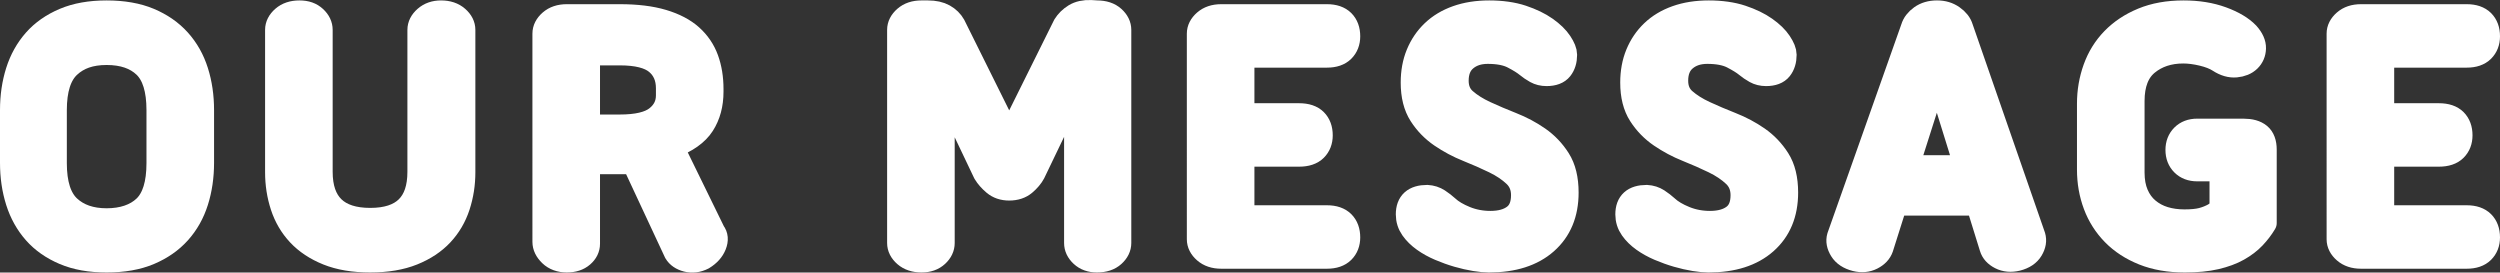 <?xml version="1.0" encoding="UTF-8"?>
<svg id="_レイヤー_2" data-name="レイヤー 2" xmlns="http://www.w3.org/2000/svg" viewBox="0 0 531.16 57.91">
  <rect x="0" y="0" width="531.16" height="57.91" fill="#333333" stroke="none"/>
  <defs>
    <style>
      .cls-1 {
        fill: #fff;
        stroke: #fff;
        stroke-linecap: round;
        stroke-linejoin: round;
        stroke-width: 5px;
      }
    </style>
  </defs>
  <g id="_レイヤー_1-2" data-name="レイヤー 1">
    <g>
      <path class="cls-1" d="M2.5,23.39c0-2.93.4-5.67,1.2-8.2.8-2.53,2.03-4.73,3.68-6.6,1.65-1.87,3.75-3.33,6.28-4.4,2.53-1.07,5.53-1.6,9-1.6s6.55.53,9.08,1.6c2.53,1.07,4.64,2.53,6.32,4.4,1.68,1.87,2.92,4.07,3.72,6.6.8,2.53,1.2,5.27,1.2,8.2v11.2c0,2.93-.4,5.67-1.2,8.2-.8,2.53-2.04,4.73-3.72,6.6-1.68,1.87-3.79,3.33-6.32,4.4-2.53,1.07-5.56,1.6-9.08,1.6s-6.47-.53-9-1.6c-2.53-1.07-4.63-2.53-6.28-4.4-1.65-1.87-2.88-4.07-3.68-6.6-.8-2.53-1.2-5.27-1.2-8.2v-11.2ZM11.7,34.67c0,4.37.99,7.48,2.96,9.32,1.97,1.84,4.64,2.76,8,2.76s6.16-.92,8.08-2.76c1.92-1.84,2.88-4.95,2.88-9.32v-11.28c0-4.37-.96-7.48-2.88-9.32s-4.61-2.76-8.08-2.76-6.03.92-8,2.76c-1.97,1.84-2.96,4.95-2.96,9.32v11.28Z"/>
      <path class="cls-1" d="M78.66,55.39c-3.52,0-6.53-.51-9.04-1.52-2.51-1.01-4.56-2.37-6.16-4.08-1.6-1.71-2.77-3.71-3.52-6-.75-2.29-1.12-4.69-1.12-7.2V6.35c0-.96.44-1.83,1.32-2.6.88-.77,2.04-1.16,3.48-1.16s2.49.39,3.32,1.16c.83.77,1.24,1.64,1.24,2.6v30.16c0,6.77,3.49,10.16,10.48,10.16s10.4-3.39,10.4-10.16V6.35c0-.96.44-1.83,1.32-2.6.88-.77,1.99-1.16,3.32-1.16,1.44,0,2.6.39,3.48,1.16.88.77,1.32,1.64,1.32,2.6v30.24c0,2.51-.37,4.91-1.12,7.2-.75,2.29-1.92,4.29-3.52,6-1.6,1.71-3.65,3.07-6.16,4.08-2.51,1.01-5.52,1.52-9.04,1.52Z"/>
      <path class="cls-1" d="M115.62,7.15c0-.96.44-1.83,1.32-2.6.88-.77,2.04-1.16,3.48-1.16h11.28c3.57,0,6.61.37,9.12,1.12,2.51.75,4.52,1.8,6.04,3.16,1.52,1.36,2.63,2.99,3.32,4.88.69,1.89,1.04,4.01,1.04,6.36v.56c0,2.72-.63,5.05-1.88,7-1.25,1.95-3.45,3.51-6.6,4.68l8.88,18.16c.59.75.67,1.67.24,2.76-.43,1.09-1.25,2.01-2.48,2.76-1.17.59-2.32.73-3.44.44-1.12-.29-1.92-.84-2.4-1.64l-8.96-19.2c-.43.05-.88.08-1.36.08h-8.24v17.28c0,.96-.41,1.8-1.24,2.52-.83.72-1.93,1.08-3.32,1.08s-2.6-.43-3.48-1.28c-.88-.85-1.32-1.76-1.32-2.72V7.15ZM124.98,11.39v15.44h6.72c3.63,0,6.23-.61,7.8-1.84,1.57-1.23,2.36-2.8,2.36-4.72v-1.52c0-2.29-.79-4.09-2.36-5.4-1.57-1.31-4.17-1.96-7.8-1.96h-6.72Z"/>
      <path class="cls-1" d="M214.42,40.11c-1.28,0-2.35-.36-3.2-1.08-.85-.72-1.52-1.48-2-2.28l-8.88-18.64v33.52c0,.96-.41,1.83-1.24,2.6-.83.77-1.93,1.16-3.32,1.16s-2.6-.39-3.48-1.16c-.88-.77-1.32-1.64-1.32-2.6V6.35c0-.96.44-1.83,1.32-2.6.88-.77,2.04-1.16,3.48-1.16h1.36c1.39,0,2.53.25,3.44.76.91.51,1.6,1.19,2.08,2.04l11.76,23.68,11.76-23.68c.53-.85,1.25-1.56,2.16-2.12.91-.56,2.05-.81,3.44-.76l1.28.08c1.49,0,2.67.39,3.52,1.16.85.77,1.28,1.64,1.28,2.6v45.28c0,.96-.43,1.83-1.28,2.6-.85.77-2.03,1.16-3.52,1.16-1.33,0-2.41-.39-3.24-1.16-.83-.77-1.24-1.64-1.24-2.6V18.11l-8.96,18.64c-.43.8-1.07,1.56-1.92,2.28-.85.72-1.95,1.08-3.28,1.08Z"/>
      <path class="cls-1" d="M285.34,4.55c.77.77,1.16,1.83,1.16,3.16,0,1.23-.39,2.23-1.16,3-.77.77-1.91,1.16-3.4,1.16h-17.92v12.56h12c1.55,0,2.71.39,3.48,1.16.77.77,1.16,1.83,1.16,3.16,0,1.23-.39,2.23-1.16,3s-1.93,1.16-3.48,1.16h-12v13.2h17.92c1.49,0,2.63.39,3.4,1.16.77.77,1.16,1.83,1.16,3.16,0,1.23-.39,2.23-1.16,3-.77.77-1.91,1.16-3.4,1.16h-22.48c-1.44,0-2.6-.39-3.48-1.16-.88-.77-1.32-1.64-1.32-2.6V7.15c0-.96.44-1.83,1.32-2.6.88-.77,2.04-1.16,3.48-1.16h22.48c1.49,0,2.63.39,3.4,1.16Z"/>
      <path class="cls-1" d="M316.34,55.39c-.8,0-1.79-.09-2.96-.28-1.17-.19-2.4-.47-3.68-.84-1.28-.37-2.55-.83-3.8-1.36-1.25-.53-2.39-1.16-3.4-1.88-1.01-.72-1.84-1.53-2.48-2.44-.64-.91-.96-1.92-.96-3.04,0-2.51,1.39-3.76,4.16-3.76.91.05,1.71.31,2.4.76.69.45,1.33.95,1.92,1.48.91.85,2.19,1.61,3.84,2.28,1.65.67,3.41,1,5.28,1,2.13,0,3.81-.47,5.04-1.4,1.23-.93,1.84-2.41,1.84-4.44,0-1.71-.57-3.11-1.72-4.2-1.15-1.09-2.6-2.07-4.36-2.92-1.76-.85-3.64-1.68-5.64-2.48-2-.8-3.88-1.8-5.64-3-1.76-1.2-3.21-2.69-4.36-4.48-1.15-1.79-1.72-4.07-1.72-6.84,0-2.24.37-4.27,1.12-6.08.75-1.81,1.81-3.39,3.2-4.72,1.39-1.33,3.09-2.36,5.12-3.08,2.03-.72,4.32-1.08,6.88-1.08s5,.33,7,1c2,.67,3.68,1.48,5.04,2.44,1.36.96,2.39,1.96,3.08,3,.69,1.04,1.04,1.91,1.04,2.6,0,1.23-.31,2.23-.92,3-.61.77-1.64,1.16-3.08,1.16-.85,0-1.61-.19-2.28-.56-.67-.37-1.29-.8-1.88-1.28-.64-.53-1.63-1.15-2.96-1.84-1.33-.69-3.12-1.04-5.36-1.04-1.92,0-3.49.52-4.72,1.56-1.23,1.04-1.84,2.55-1.84,4.52,0,1.71.57,3.07,1.72,4.08,1.15,1.01,2.59,1.92,4.32,2.72,1.73.8,3.61,1.6,5.64,2.4,2.03.8,3.91,1.8,5.64,3,1.73,1.2,3.17,2.71,4.32,4.52,1.15,1.81,1.72,4.16,1.72,7.04,0,4.48-1.47,8.01-4.4,10.6-2.93,2.59-6.99,3.88-12.16,3.88Z"/>
      <path class="cls-1" d="M362.98,55.39c-.8,0-1.79-.09-2.96-.28-1.17-.19-2.4-.47-3.68-.84-1.28-.37-2.55-.83-3.8-1.36-1.25-.53-2.39-1.16-3.4-1.88-1.01-.72-1.84-1.53-2.48-2.44-.64-.91-.96-1.92-.96-3.04,0-2.51,1.39-3.76,4.16-3.76.91.05,1.71.31,2.4.76.69.45,1.33.95,1.92,1.48.91.85,2.19,1.61,3.84,2.28,1.65.67,3.41,1,5.28,1,2.13,0,3.81-.47,5.04-1.4,1.23-.93,1.84-2.41,1.84-4.44,0-1.71-.57-3.11-1.72-4.2-1.15-1.09-2.6-2.07-4.36-2.92-1.76-.85-3.64-1.68-5.64-2.48-2-.8-3.88-1.8-5.64-3-1.76-1.2-3.21-2.69-4.36-4.48-1.15-1.79-1.72-4.07-1.72-6.84,0-2.24.37-4.27,1.12-6.08.75-1.81,1.81-3.39,3.2-4.72,1.39-1.33,3.09-2.36,5.12-3.08,2.03-.72,4.32-1.08,6.88-1.08s5,.33,7,1c2,.67,3.68,1.48,5.04,2.44,1.36.96,2.39,1.96,3.08,3,.69,1.04,1.04,1.91,1.04,2.6,0,1.23-.31,2.23-.92,3-.61.77-1.64,1.16-3.08,1.16-.85,0-1.61-.19-2.28-.56-.67-.37-1.29-.8-1.88-1.28-.64-.53-1.63-1.15-2.96-1.84-1.33-.69-3.12-1.04-5.36-1.04-1.92,0-3.49.52-4.72,1.56-1.23,1.04-1.84,2.55-1.84,4.52,0,1.71.57,3.07,1.72,4.08,1.15,1.01,2.59,1.92,4.32,2.72,1.73.8,3.61,1.6,5.64,2.4,2.03.8,3.91,1.8,5.64,3,1.73,1.2,3.17,2.71,4.32,4.52,1.15,1.81,1.72,4.16,1.72,7.04,0,4.48-1.47,8.01-4.4,10.6-2.93,2.59-6.99,3.88-12.16,3.88Z"/>
      <path class="cls-1" d="M432.1,50.19c.27.91.11,1.85-.48,2.84-.59.99-1.6,1.67-3.04,2.04-1.33.32-2.52.21-3.56-.32-1.04-.53-1.69-1.25-1.96-2.16l-2.88-9.28h-17.44l-2.96,9.36c-.32.91-1,1.63-2.04,2.16-1.04.53-2.2.64-3.48.32-1.44-.37-2.47-1.05-3.08-2.04-.61-.99-.79-1.93-.52-2.84l15.68-44.32c.27-.91.87-1.69,1.8-2.36.93-.67,2.07-1,3.4-1s2.4.33,3.36,1c.96.67,1.57,1.45,1.84,2.36l15.36,44.24ZM405.22,35.47h12.48l-6.16-19.84-6.32,19.84Z"/>
      <path class="cls-1" d="M462.58,31.87c0-1.23.39-2.23,1.16-3,.77-.77,1.8-1.16,3.08-1.16h9.84c1.49,0,2.63.32,3.4.96.77.64,1.16,1.68,1.16,3.12v15.6c-.64,1.07-1.41,2.08-2.32,3.04-.91.96-2.03,1.81-3.36,2.56-1.33.75-2.92,1.33-4.76,1.76s-4.04.64-6.6.64c-3.31,0-6.23-.51-8.76-1.52-2.53-1.01-4.67-2.4-6.4-4.16-1.73-1.76-3.04-3.81-3.92-6.16-.88-2.35-1.32-4.85-1.32-7.52v-14c0-2.61.43-5.11,1.28-7.48.85-2.37,2.13-4.44,3.84-6.2,1.71-1.76,3.81-3.16,6.32-4.2,2.51-1.04,5.41-1.56,8.72-1.56,3.04,0,5.76.44,8.16,1.32,2.4.88,4.21,1.96,5.44,3.24.96,1.07,1.43,2.11,1.4,3.12-.03,1.01-.39,1.85-1.08,2.52-.69.67-1.63,1.05-2.8,1.16-1.17.11-2.37-.24-3.6-1.04-.91-.59-2.09-1.05-3.56-1.4-1.47-.35-2.81-.52-4.04-.52-3.04,0-5.59.84-7.64,2.52-2.05,1.68-3.08,4.33-3.08,7.96v15.2c0,1.76.28,3.29.84,4.6.56,1.31,1.35,2.39,2.36,3.24,1.01.85,2.17,1.48,3.48,1.88,1.31.4,2.73.6,4.28.6s2.79-.12,3.72-.36c.93-.24,1.83-.6,2.68-1.08l1.44-1.04v-8.48h-5.12c-1.28,0-2.31-.39-3.08-1.16-.77-.77-1.16-1.77-1.16-3Z"/>
      <path class="cls-1" d="M527.5,4.55c.77.77,1.16,1.83,1.16,3.16,0,1.23-.39,2.23-1.16,3s-1.91,1.16-3.4,1.16h-17.92v12.56h12c1.55,0,2.71.39,3.48,1.16.77.77,1.16,1.83,1.16,3.16,0,1.23-.39,2.23-1.16,3s-1.93,1.16-3.48,1.16h-12v13.2h17.92c1.49,0,2.63.39,3.4,1.16.77.77,1.16,1.83,1.16,3.16,0,1.23-.39,2.23-1.16,3-.77.77-1.91,1.16-3.4,1.16h-22.48c-1.44,0-2.6-.39-3.48-1.16-.88-.77-1.32-1.64-1.32-2.6V7.15c0-.96.44-1.83,1.32-2.6.88-.77,2.04-1.16,3.48-1.16h22.48c1.49,0,2.63.39,3.4,1.16Z"/>
    </g>
  </g>
</svg>